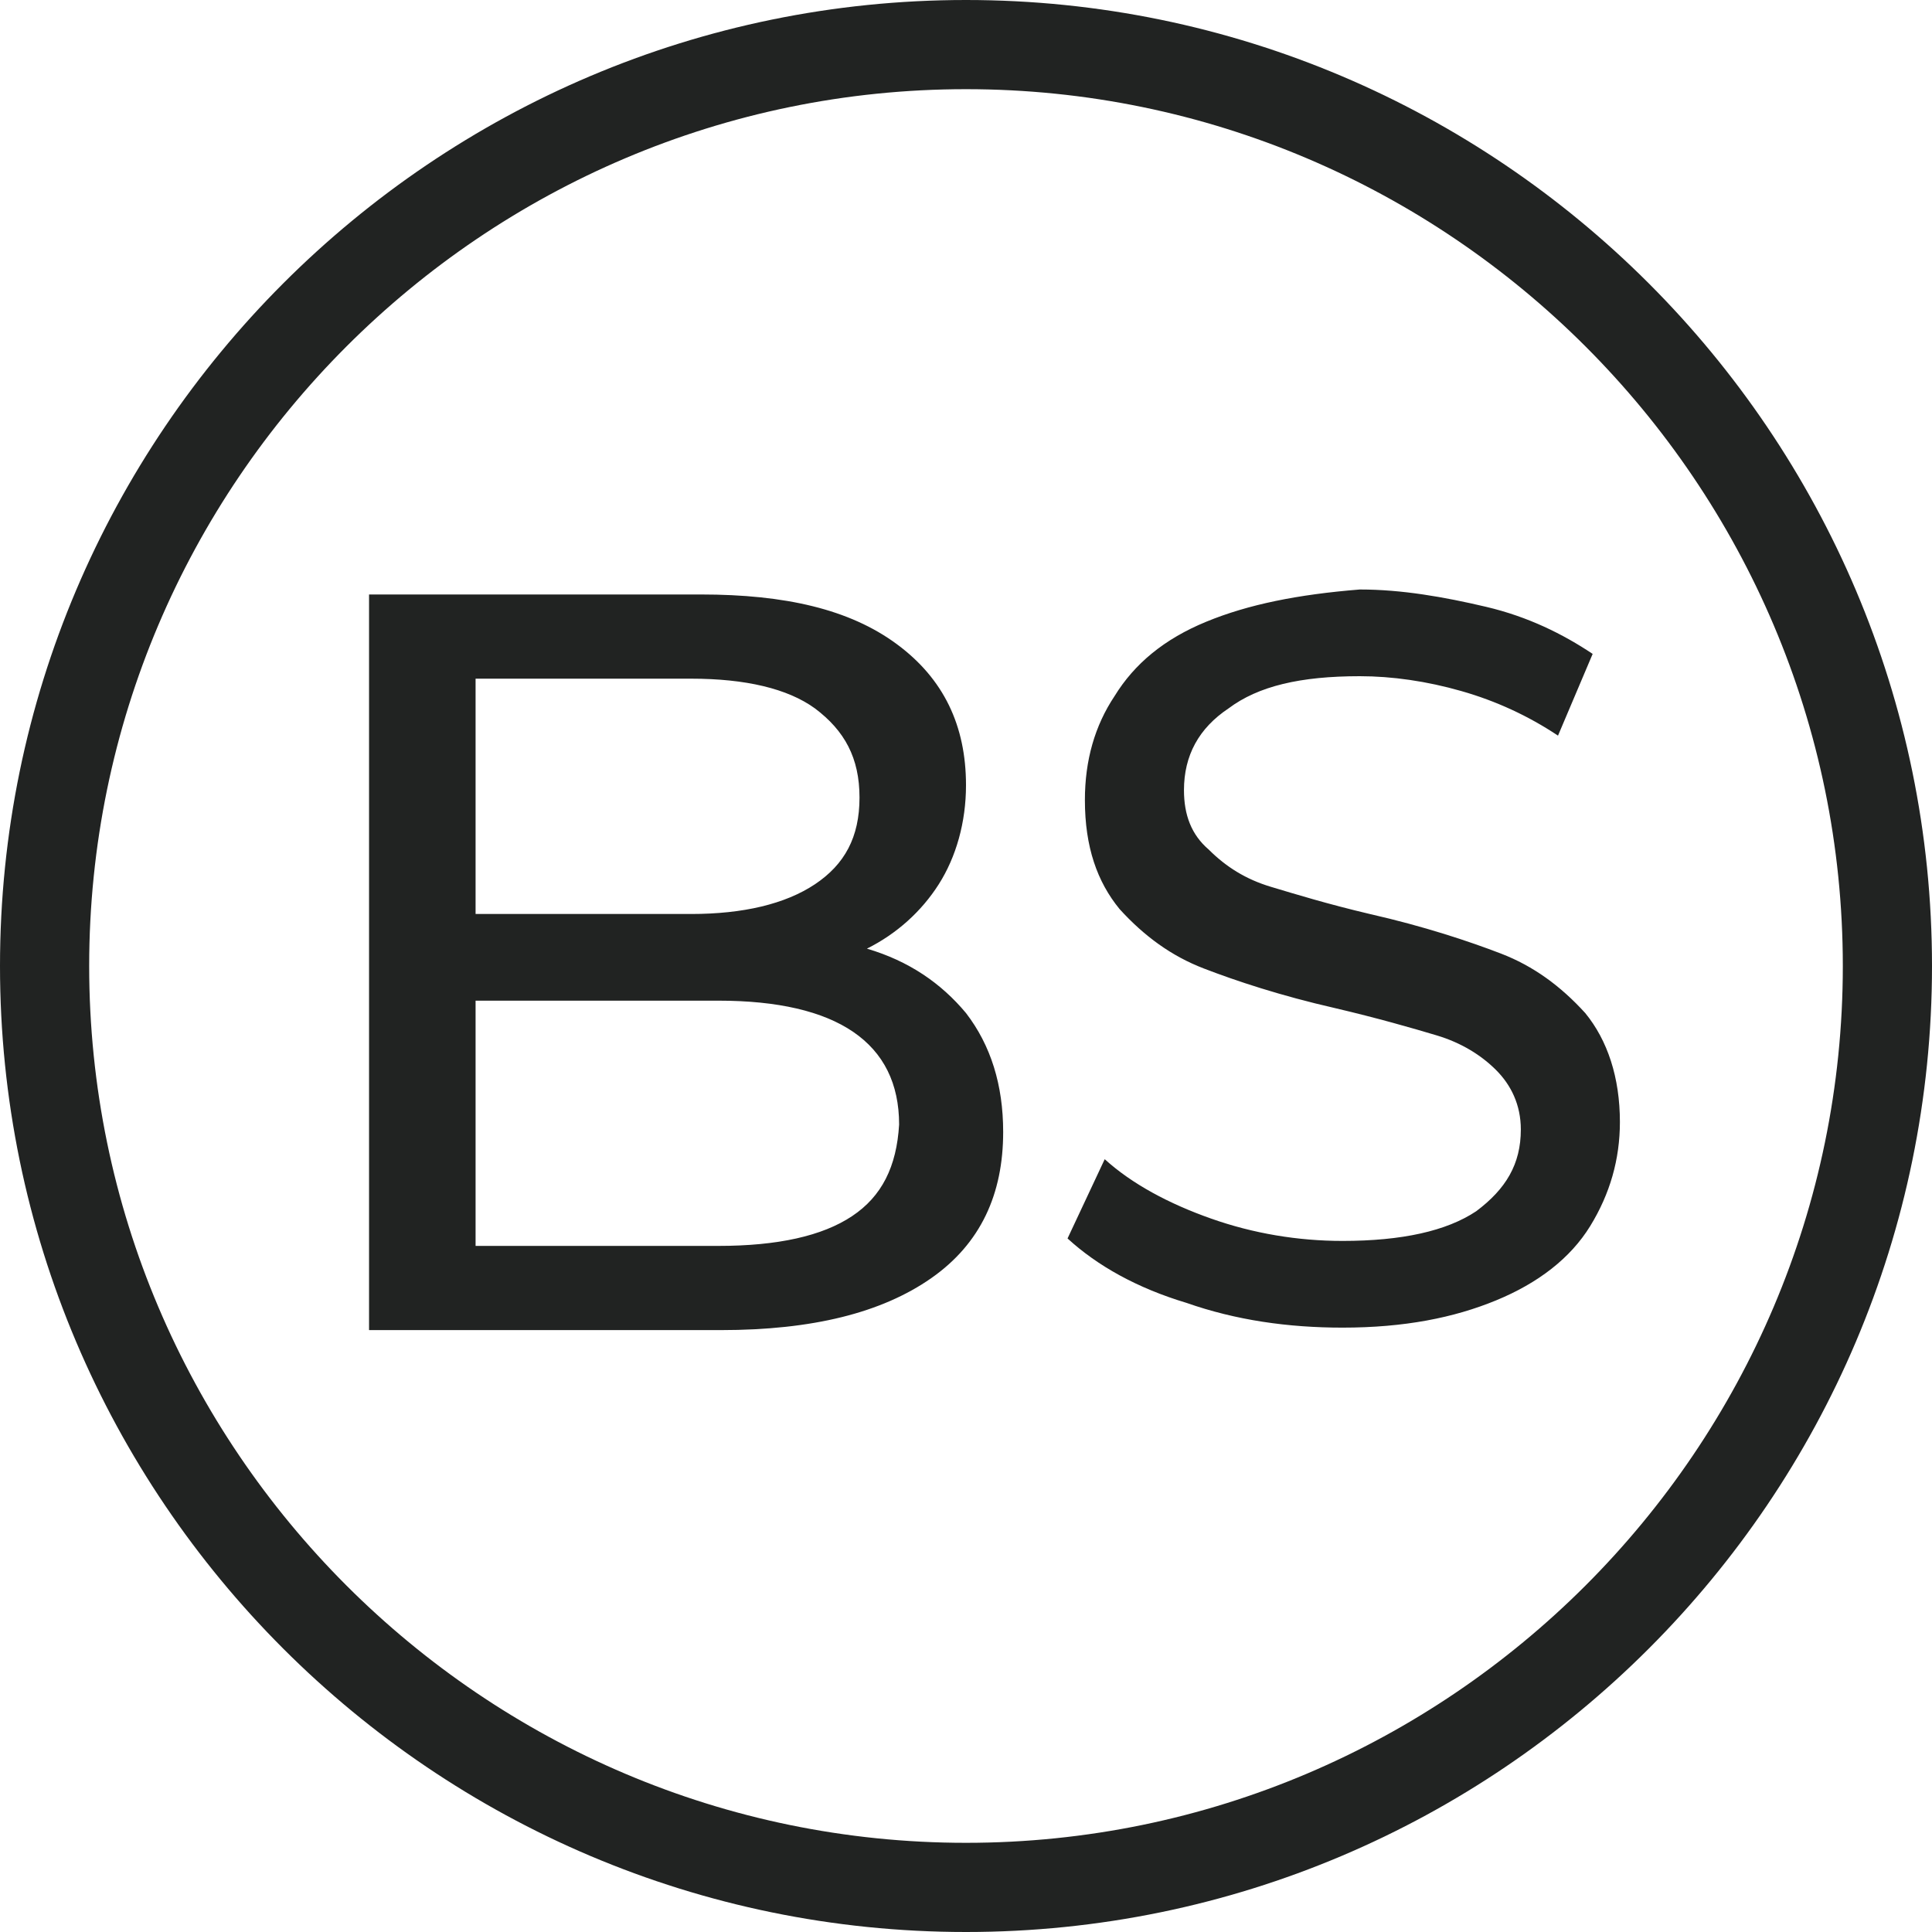 <?xml version="1.0" encoding="UTF-8"?>
<svg width="50px" height="50px" viewBox="0 0 50 50" version="1.1" xmlns="http://www.w3.org/2000/svg" xmlns:xlink="http://www.w3.org/1999/xlink">
    <title>favicon-bruno-soehnle-glashuette</title>
    <g id="Layout_Desktop" stroke="none" stroke-width="1" fill="none" fill-rule="evenodd">
        <g id="Bruno_Soehnle_Webshop_2021_Startseite" transform="translate(-465, -7949)" fill="#212322" fill-rule="nonzero">
            <g id="Benefits" transform="translate(321, 7783)">
                <g id="favicon-bruno-soehnle-glashuette" transform="translate(144, 166)">
                    <path d="M31.218,16.09 C30.128,16.538 29.359,17.179 28.846,18.013 C28.333,18.782 28.077,19.679 28.077,20.705 C28.077,21.923 28.397,22.821 28.974,23.526 C29.615,24.231 30.321,24.744 31.154,25.064 C31.987,25.385 33.141,25.769 34.551,26.09 C35.641,26.346 36.538,26.603 37.179,26.795 C37.821,26.987 38.333,27.308 38.718,27.692 C39.103,28.077 39.359,28.59 39.359,29.231 C39.359,30.128 38.974,30.769 38.205,31.346 C37.436,31.859 36.282,32.115 34.744,32.115 C33.59,32.115 32.436,31.923 31.346,31.538 C30.256,31.154 29.295,30.641 28.59,30 L27.628,32.051 C28.397,32.756 29.423,33.333 30.705,33.718 C31.987,34.167 33.333,34.359 34.744,34.359 C36.346,34.359 37.628,34.103 38.718,33.654 C39.808,33.205 40.641,32.564 41.154,31.731 C41.667,30.897 41.923,30 41.923,29.038 C41.923,27.885 41.603,26.923 41.026,26.218 C40.385,25.513 39.679,25 38.846,24.679 C38.013,24.359 36.859,23.974 35.449,23.654 C34.359,23.397 33.526,23.141 32.885,22.949 C32.244,22.756 31.731,22.436 31.282,21.987 C30.833,21.603 30.641,21.09 30.641,20.449 C30.641,19.551 31.026,18.846 31.795,18.333 C32.564,17.756 33.654,17.5 35.192,17.5 C36.026,17.5 36.923,17.628 37.821,17.885 C38.718,18.141 39.551,18.526 40.321,19.038 L41.218,16.923 C40.449,16.41 39.551,15.962 38.462,15.705 C37.372,15.449 36.282,15.256 35.192,15.256 C33.59,15.385 32.308,15.641 31.218,16.09 M22.051,31.474 C21.282,31.987 20.128,32.244 18.59,32.244 L12.308,32.244 L12.308,25.897 L18.59,25.897 C21.667,25.897 23.269,26.987 23.269,29.103 C23.205,30.192 22.821,30.962 22.051,31.474 M22.244,20.641 C22.244,21.667 21.859,22.372 21.09,22.885 C20.321,23.397 19.231,23.654 17.885,23.654 L12.308,23.654 L12.308,17.564 L17.885,17.564 C19.295,17.564 20.385,17.821 21.09,18.333 C21.859,18.91 22.244,19.615 22.244,20.641 M22.436,24.551 C23.205,24.167 23.846,23.59 24.295,22.885 C24.744,22.179 25,21.282 25,20.321 C25,18.782 24.423,17.564 23.205,16.667 C21.987,15.769 20.321,15.385 18.141,15.385 L9.551,15.385 L9.551,34.423 L18.654,34.423 C21.026,34.423 22.821,33.974 24.103,33.077 C25.385,32.179 25.962,30.897 25.962,29.295 C25.962,28.077 25.641,27.051 25,26.218 C24.359,25.449 23.526,24.872 22.436,24.551 M47.692,25 C47.692,37.5 37.5,47.692 25,47.692 C12.5,47.692 2.308,37.5 2.308,25 C2.308,12.5 12.5,2.308 25,2.308 C37.5,2.308 47.692,12.5 47.692,25 M25,0 C11.218,0 0,11.218 0,25 C0,38.782 11.218,50 25,50 C38.782,50 50,38.782 50,25 C50,11.218 38.782,0 25,0" id="Favicon_Medium"></path>
                </g>
            </g>
        </g>
    </g>
</svg>